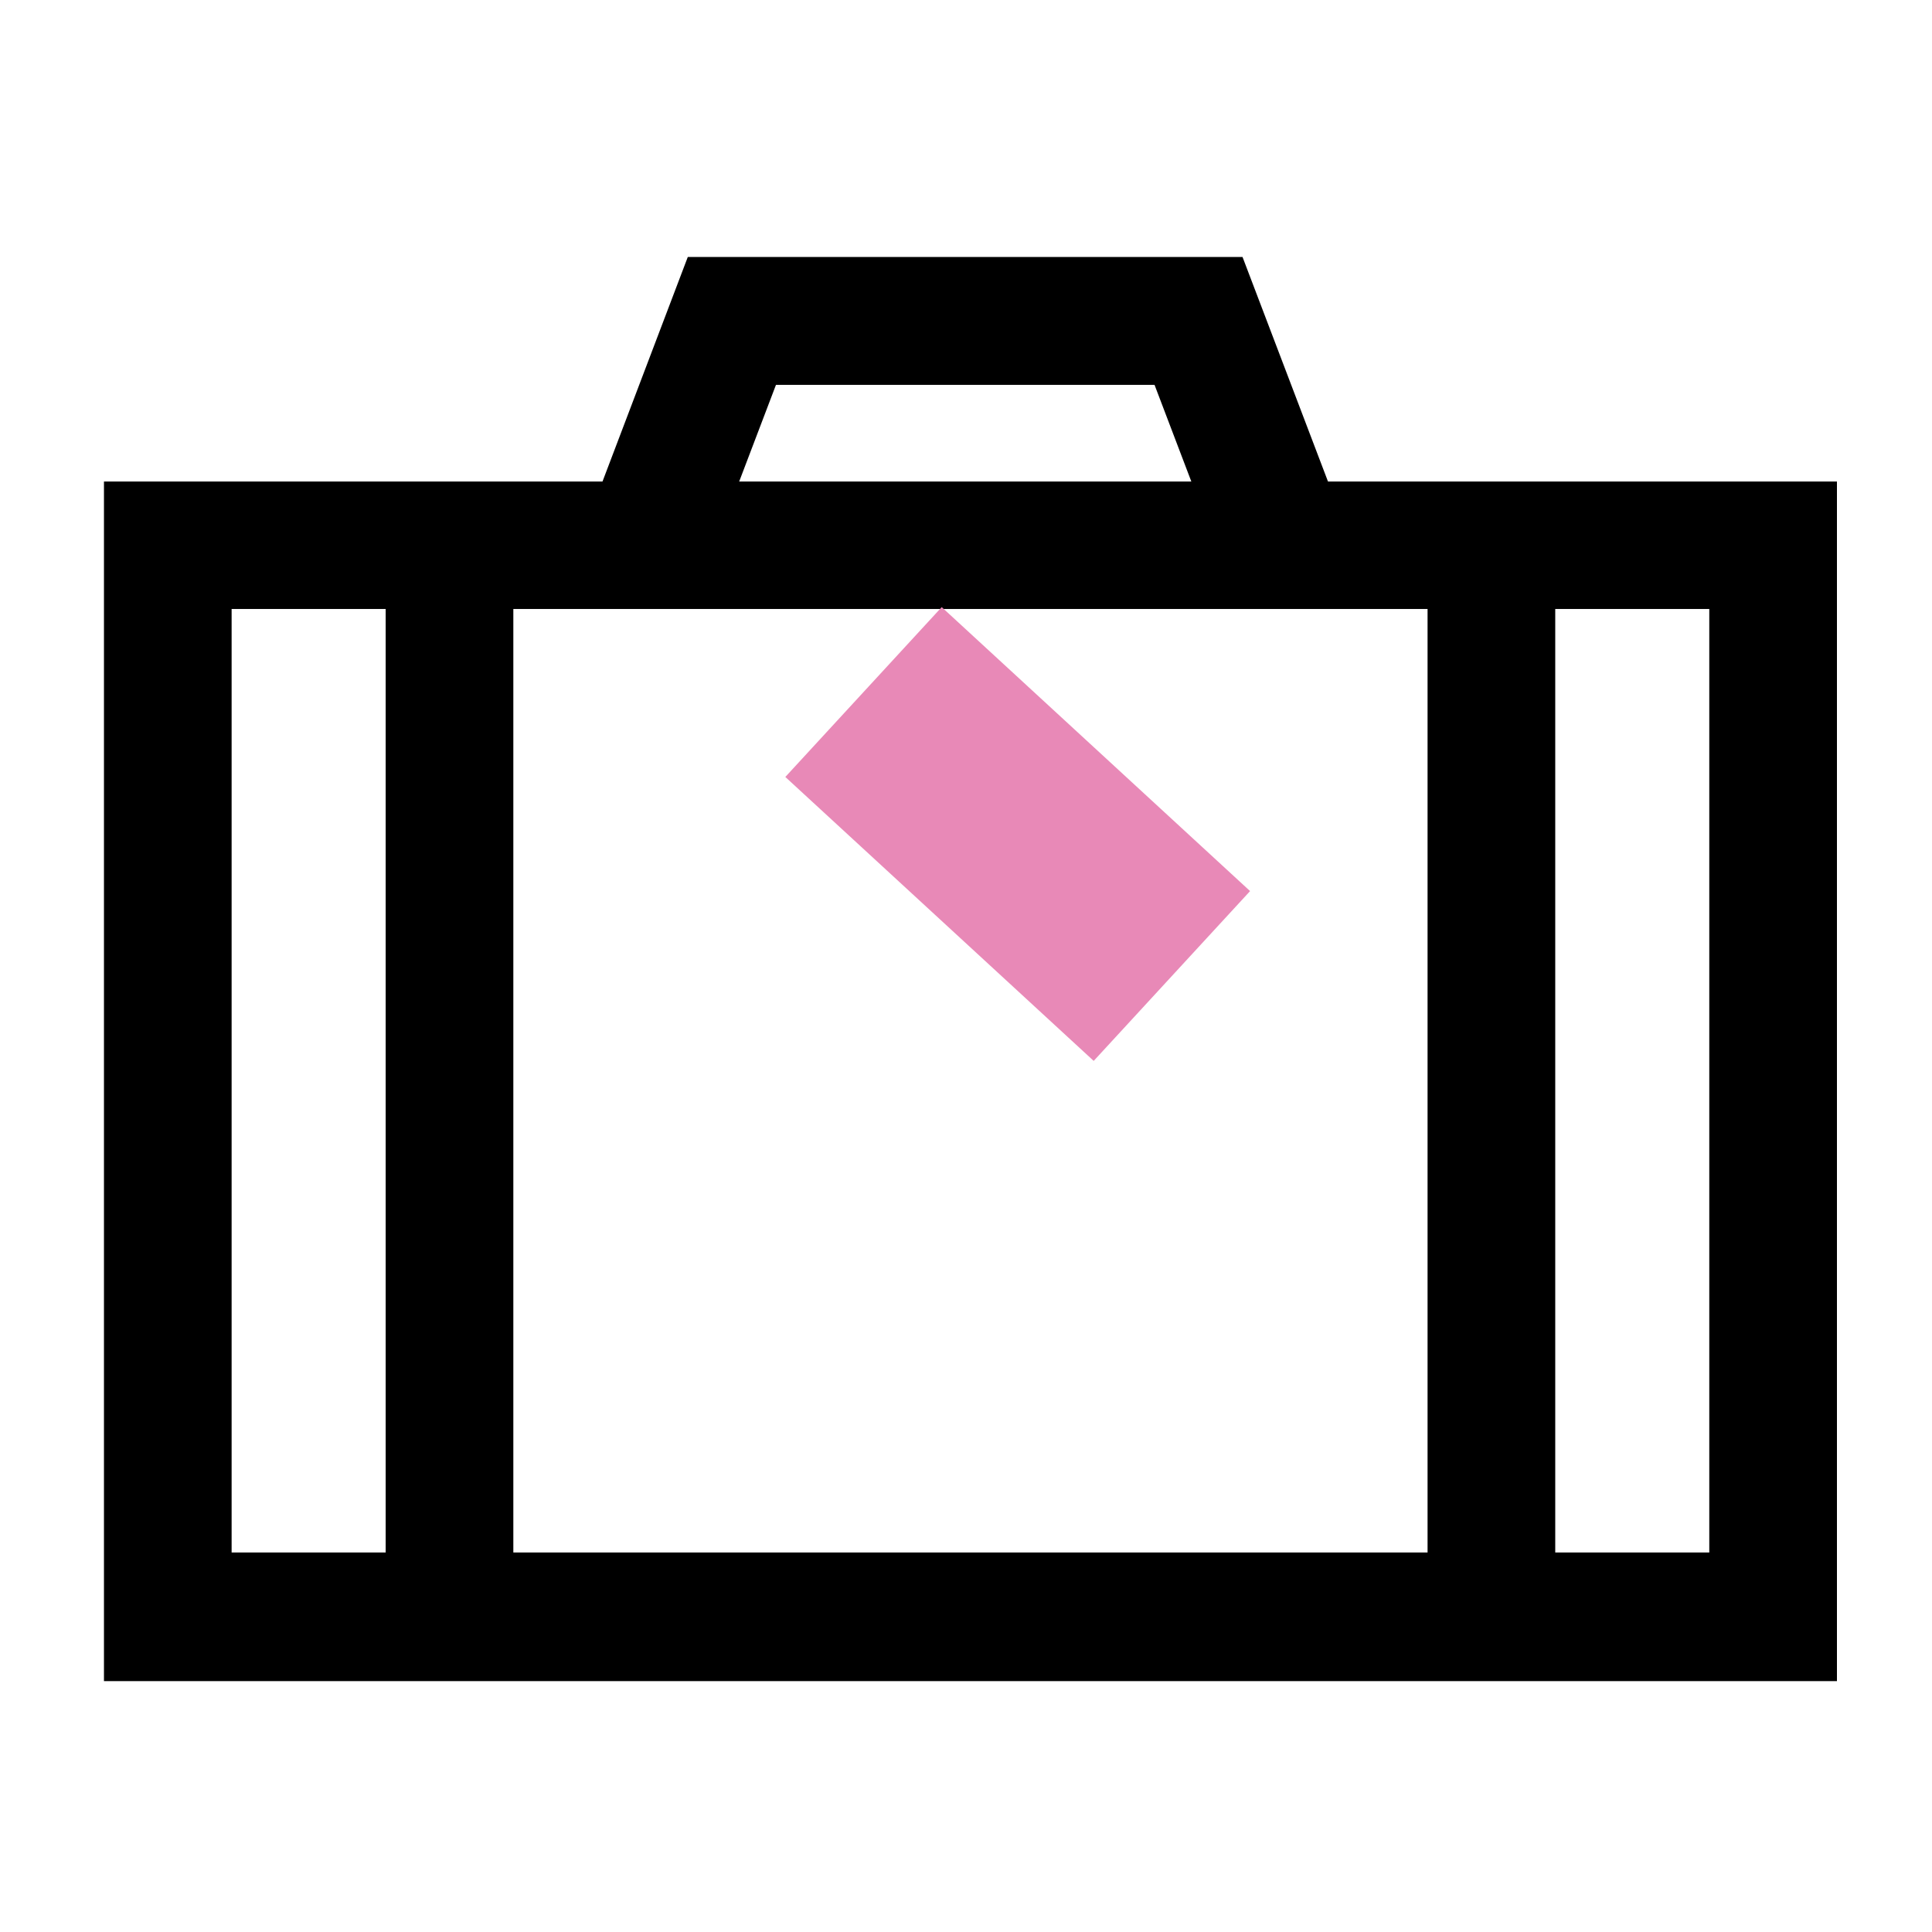 <?xml version="1.0" encoding="UTF-8"?> <svg xmlns="http://www.w3.org/2000/svg" xmlns:xlink="http://www.w3.org/1999/xlink" width="600" zoomAndPan="magnify" viewBox="0 0 450 450" height="600" preserveAspectRatio="xMidYMid meet" version="1.2"><g id="3b5459b594"><path style=" stroke:none;fill-rule:nonzero;fill:#000000;fill-opacity:1;" d="M 427.859 391.566 L 24.215 391.566 L 24.215 112.156 L 427.859 112.156 Z M 53.949 361.605 L 398.125 361.605 L 398.125 141.844 L 53.949 141.844 Z M 53.949 361.605 "></path><path style=" stroke:none;fill-rule:nonzero;fill:#000000;fill-opacity:1;" d="M 284.207 129.824 L 268.914 89.641 L 180.738 89.641 L 165.445 129.824 L 137.641 119.242 L 160.199 59.859 L 289.41 59.859 L 312.012 119.242 Z M 284.207 129.824 "></path><path style=" stroke:none;fill-rule:nonzero;fill:#000000;fill-opacity:1;" d="M 89.828 127.043 L 119.566 127.043 L 119.566 376.496 L 89.828 376.496 Z M 89.828 127.043 "></path><path style=" stroke:none;fill-rule:nonzero;fill:#000000;fill-opacity:1;" d="M 332.508 127.043 L 362.246 127.043 L 362.246 376.496 L 332.508 376.496 Z M 332.508 127.043 "></path><path style=" stroke:none;fill-rule:nonzero;fill:#e889b7;fill-opacity:1;" d="M 182.918 180.969 L 219.344 141.41 L 291.168 207.551 L 254.742 247.105 Z M 182.918 180.969 "></path></g></svg> 